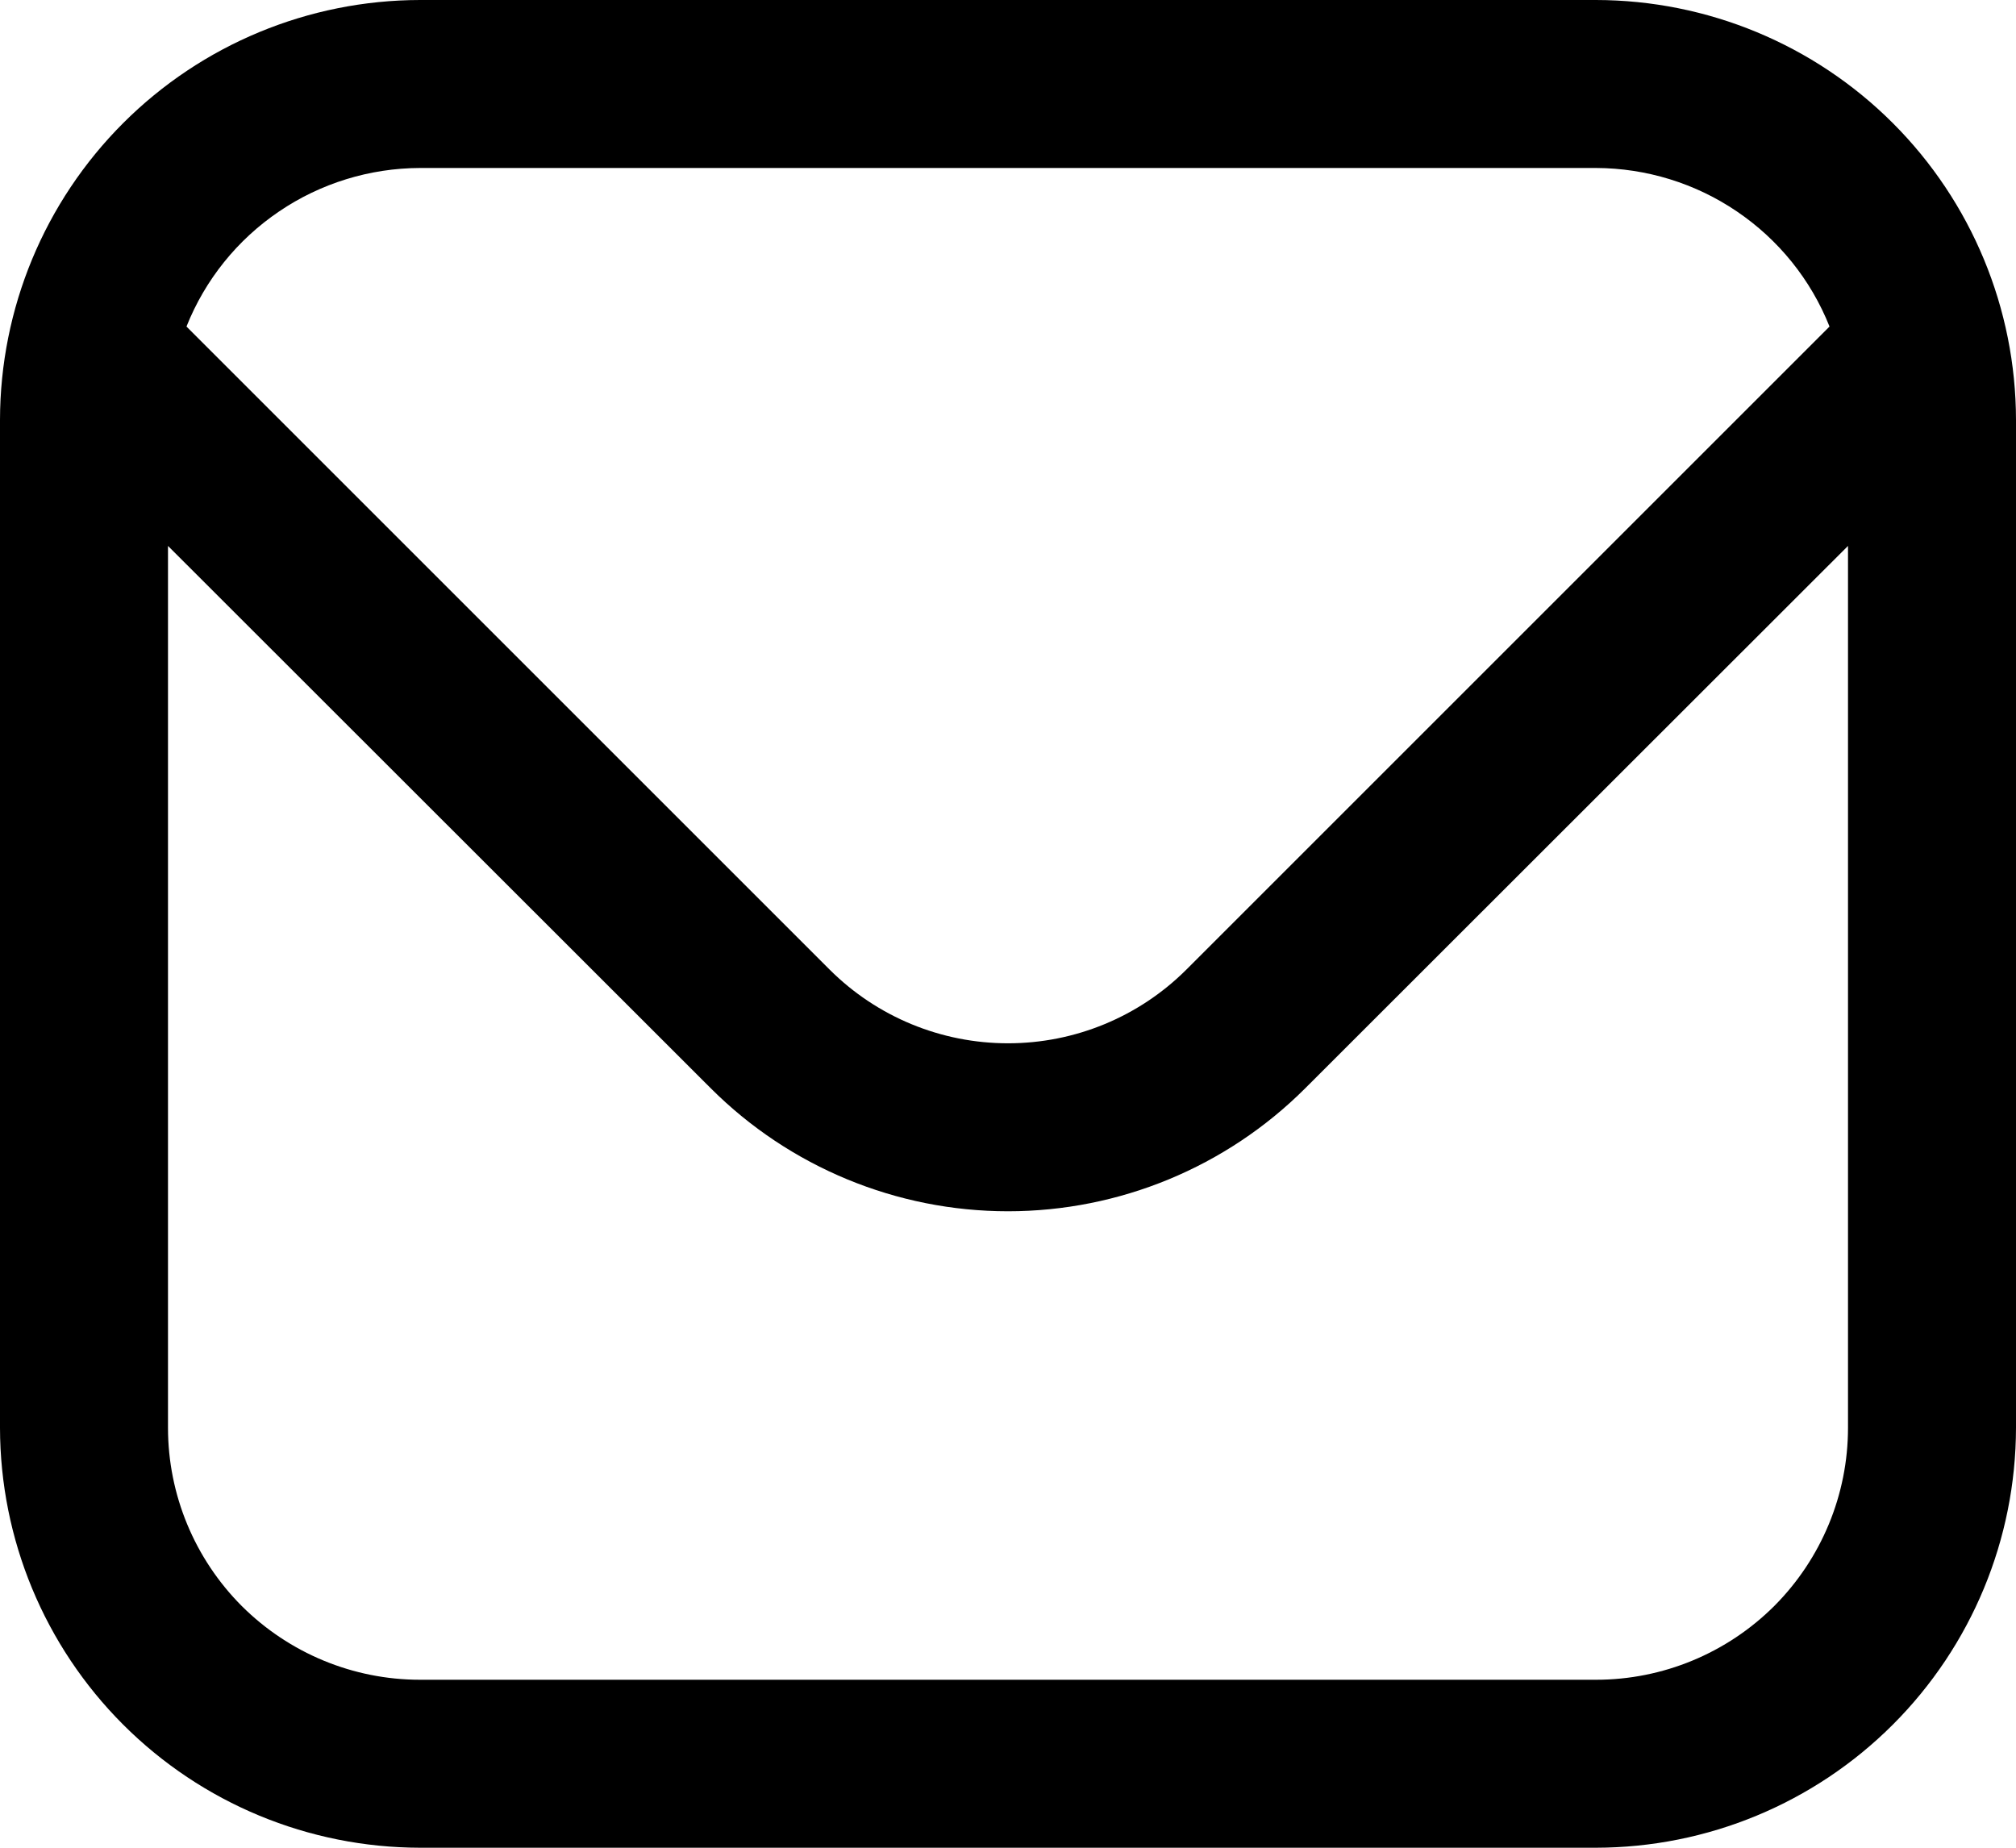 <svg width="12" height="11" viewBox="0 0 12 11" fill="none" xmlns="http://www.w3.org/2000/svg">
<path d="M9.5 0H2.5C1.837 0.001 1.202 0.264 0.733 0.733C0.264 1.202 0.001 1.837 0 2.5L0 8.5C0.001 9.163 0.264 9.798 0.733 10.267C1.202 10.736 1.837 10.999 2.5 11H9.5C10.163 10.999 10.798 10.736 11.267 10.267C11.736 9.798 11.999 9.163 12 8.5V2.5C11.999 1.837 11.736 1.202 11.267 0.733C10.798 0.264 10.163 0.001 9.5 0ZM2.5 1H9.5C9.799 1.001 10.092 1.091 10.339 1.259C10.587 1.427 10.779 1.665 10.89 1.944L7.061 5.773C6.779 6.054 6.398 6.211 6 6.211C5.602 6.211 5.221 6.054 4.939 5.773L1.11 1.944C1.221 1.665 1.413 1.427 1.661 1.259C1.908 1.091 2.201 1.001 2.5 1ZM9.5 10H2.5C2.102 10 1.721 9.842 1.439 9.561C1.158 9.279 1 8.898 1 8.5V3.25L4.232 6.48C4.701 6.948 5.337 7.211 6 7.211C6.663 7.211 7.299 6.948 7.768 6.48L11 3.25V8.5C11 8.898 10.842 9.279 10.561 9.561C10.279 9.842 9.898 10 9.5 10Z" fill="black"/>
</svg>
